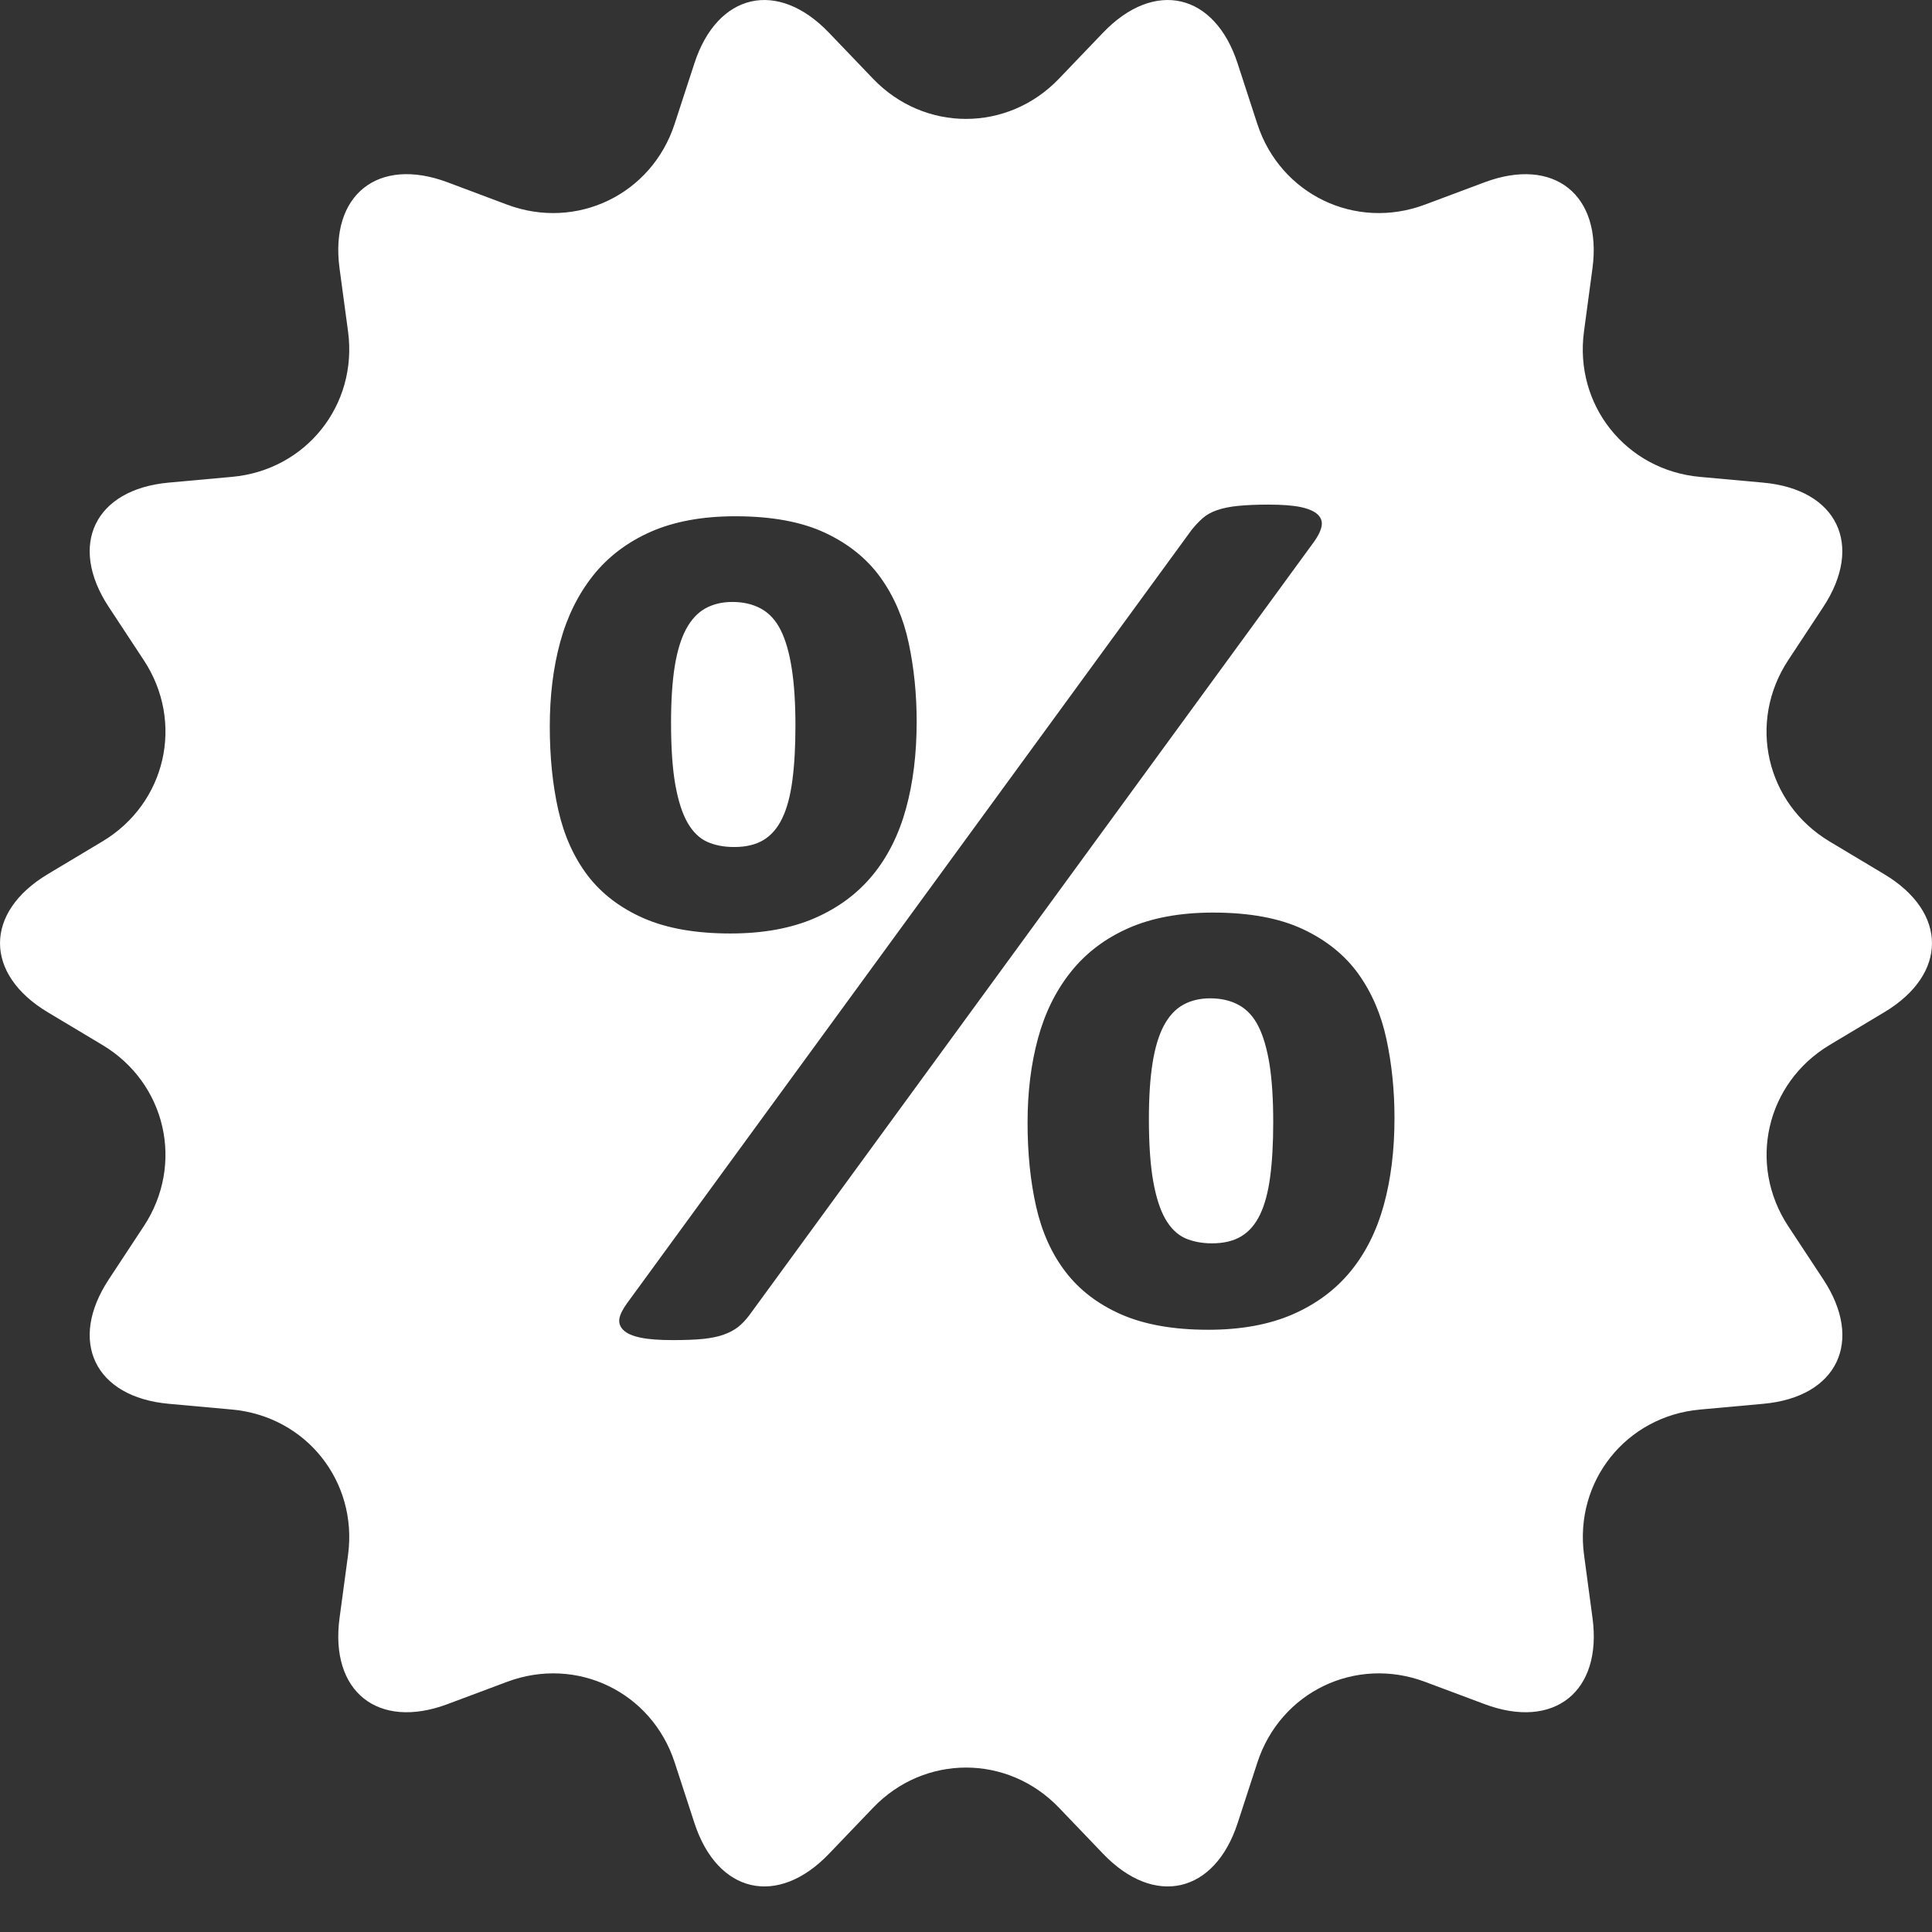 <?xml version="1.0" encoding="UTF-8"?>
<svg width="60px" height="60px" viewBox="0 0 60 60" version="1.1" xmlns="http://www.w3.org/2000/svg" xmlns:xlink="http://www.w3.org/1999/xlink">
    <rect x="0" y="0" width="60" height="60" fill="#333333" stroke="none"/>
    <title>membership / discount</title>
    <g id="membership-/-discount" stroke="none" stroke-width="1" fill="none" fill-rule="evenodd">
        <g id="297826_discount_percent_shop_shopping_icon" fill="#FFFFFF" fill-rule="nonzero">
            <path d="M21.355,25.554 C21.519,25.839 21.722,26.035 21.963,26.144 C22.204,26.251 22.482,26.305 22.8,26.305 C23.168,26.305 23.472,26.232 23.714,26.086 C23.954,25.94 24.148,25.715 24.294,25.41 C24.44,25.107 24.544,24.717 24.607,24.241 C24.671,23.765 24.703,23.196 24.703,22.538 C24.703,21.841 24.665,21.247 24.588,20.76 C24.513,20.271 24.398,19.874 24.246,19.57 C24.094,19.265 23.891,19.044 23.637,18.904 C23.384,18.764 23.085,18.694 22.742,18.694 C22.426,18.694 22.146,18.762 21.906,18.894 C21.665,19.028 21.465,19.244 21.306,19.54 C21.147,19.839 21.03,20.225 20.953,20.701 C20.878,21.177 20.84,21.758 20.84,22.443 C20.84,23.229 20.884,23.871 20.973,24.372 C21.063,24.875 21.19,25.269 21.355,25.554 Z M58.516,27.149 L56.82,26.133 C54.842,24.949 54.266,22.429 55.534,20.503 L56.622,18.852 C57.89,16.927 57.057,15.198 54.761,14.989 L52.792,14.81 C50.496,14.601 48.884,12.579 49.192,10.295 L49.455,8.336 C49.762,6.051 48.262,4.854 46.103,5.662 L44.251,6.355 C42.092,7.163 39.762,6.041 39.047,3.849 L38.435,1.97 C37.721,-0.223 35.849,-0.649 34.255,1.016 L32.887,2.444 C31.293,4.109 28.706,4.109 27.112,2.444 L25.744,1.016 C24.15,-0.649 22.277,-0.222 21.564,1.97 L20.951,3.849 C20.237,6.041 17.908,7.163 15.748,6.355 L13.898,5.661 C11.739,4.853 10.237,6.05 10.545,8.335 L10.809,10.294 C11.116,12.579 9.504,14.6 7.208,14.809 L5.239,14.988 C2.943,15.197 2.11,16.926 3.378,18.851 L4.465,20.502 C5.734,22.428 5.158,24.948 3.18,26.132 L1.483,27.148 C-0.494,28.332 -0.494,30.252 1.483,31.436 L3.18,32.452 C5.158,33.636 5.734,36.157 4.465,38.082 L3.378,39.733 C2.11,41.658 2.943,43.388 5.239,43.596 L7.208,43.775 C9.504,43.984 11.116,46.005 10.809,48.29 L10.545,50.249 C10.238,52.534 11.739,53.731 13.898,52.923 L15.75,52.23 C17.909,51.422 20.239,52.543 20.953,54.736 L21.566,56.615 C22.28,58.807 24.152,59.235 25.746,57.57 L27.114,56.142 C28.708,54.477 31.295,54.477 32.889,56.142 L34.257,57.57 C35.851,59.235 37.723,58.807 38.437,56.615 L39.049,54.736 C39.764,52.544 42.093,51.422 44.253,52.23 L46.105,52.923 C48.264,53.731 49.764,52.534 49.457,50.249 L49.194,48.29 C48.887,46.005 50.498,43.983 52.794,43.775 L54.763,43.596 C57.059,43.388 57.892,41.658 56.624,39.733 L55.536,38.082 C54.268,36.157 54.844,33.636 56.822,32.452 L58.518,31.436 C60.494,30.253 60.494,28.333 58.516,27.149 Z M17.34,25.164 C17.162,24.378 17.074,23.508 17.074,22.559 C17.074,21.608 17.181,20.734 17.397,19.942 C17.613,19.15 17.953,18.463 18.415,17.878 C18.878,17.296 19.473,16.842 20.203,16.518 C20.931,16.196 21.81,16.033 22.837,16.033 C23.966,16.033 24.894,16.205 25.624,16.547 C26.354,16.889 26.927,17.354 27.345,17.935 C27.764,18.519 28.056,19.197 28.221,19.972 C28.385,20.744 28.468,21.558 28.468,22.406 C28.468,23.408 28.357,24.312 28.135,25.116 C27.913,25.923 27.568,26.611 27.098,27.182 C26.629,27.752 26.029,28.196 25.3,28.514 C24.571,28.83 23.7,28.99 22.685,28.99 C21.606,28.99 20.706,28.831 19.983,28.514 C19.261,28.196 18.682,27.754 18.252,27.192 C17.822,26.625 17.518,25.95 17.34,25.164 Z M23.276,40.838 C23.162,40.991 23.046,41.113 22.925,41.209 C22.804,41.304 22.655,41.384 22.478,41.447 C22.3,41.512 22.084,41.555 21.832,41.582 C21.578,41.606 21.267,41.618 20.899,41.618 C20.48,41.618 20.147,41.594 19.9,41.543 C19.653,41.492 19.475,41.417 19.368,41.314 C19.261,41.213 19.216,41.097 19.234,40.962 C19.254,40.83 19.333,40.667 19.471,40.477 L37.011,16.451 C37.125,16.311 37.238,16.191 37.354,16.09 C37.467,15.989 37.617,15.905 37.8,15.842 C37.984,15.779 38.203,15.735 38.456,15.71 C38.71,15.685 39.021,15.671 39.389,15.671 C39.808,15.671 40.141,15.696 40.388,15.746 C40.635,15.799 40.813,15.875 40.92,15.976 C41.027,16.077 41.069,16.198 41.044,16.337 C41.018,16.477 40.942,16.636 40.817,16.813 L23.276,40.838 Z M42.975,37.424 C42.752,38.23 42.407,38.919 41.938,39.489 C41.468,40.06 40.869,40.503 40.14,40.821 C39.41,41.137 38.539,41.297 37.524,41.297 C36.445,41.297 35.546,41.138 34.822,40.821 C34.098,40.503 33.522,40.062 33.092,39.499 C32.659,38.935 32.356,38.259 32.178,37.473 C32,36.686 31.912,35.817 31.912,34.867 C31.912,33.916 32.019,33.042 32.235,32.25 C32.45,31.458 32.789,30.769 33.253,30.187 C33.716,29.604 34.311,29.15 35.042,28.826 C35.77,28.504 36.649,28.341 37.676,28.341 C38.805,28.341 39.733,28.514 40.463,28.856 C41.191,29.198 41.766,29.662 42.184,30.243 C42.603,30.828 42.894,31.506 43.059,32.28 C43.224,33.052 43.307,33.866 43.307,34.714 C43.308,35.715 43.196,36.62 42.975,37.424 Z M39.084,31.879 C38.932,31.574 38.729,31.354 38.476,31.214 C38.221,31.073 37.924,31.004 37.582,31.004 C37.265,31.004 36.986,31.071 36.745,31.204 C36.504,31.338 36.304,31.553 36.145,31.85 C35.987,32.149 35.87,32.535 35.794,33.011 C35.718,33.487 35.68,34.067 35.68,34.752 C35.68,35.538 35.725,36.18 35.813,36.681 C35.902,37.182 36.029,37.576 36.194,37.861 C36.359,38.146 36.562,38.342 36.802,38.452 C37.043,38.558 37.322,38.613 37.64,38.613 C38.007,38.613 38.312,38.539 38.552,38.393 C38.793,38.248 38.987,38.022 39.133,37.717 C39.278,37.414 39.383,37.024 39.446,36.548 C39.51,36.072 39.541,35.503 39.541,34.845 C39.541,34.149 39.504,33.554 39.428,33.065 C39.35,32.58 39.236,32.184 39.084,31.879 Z" id="Shape"></path>
        </g>
    </g>
</svg>